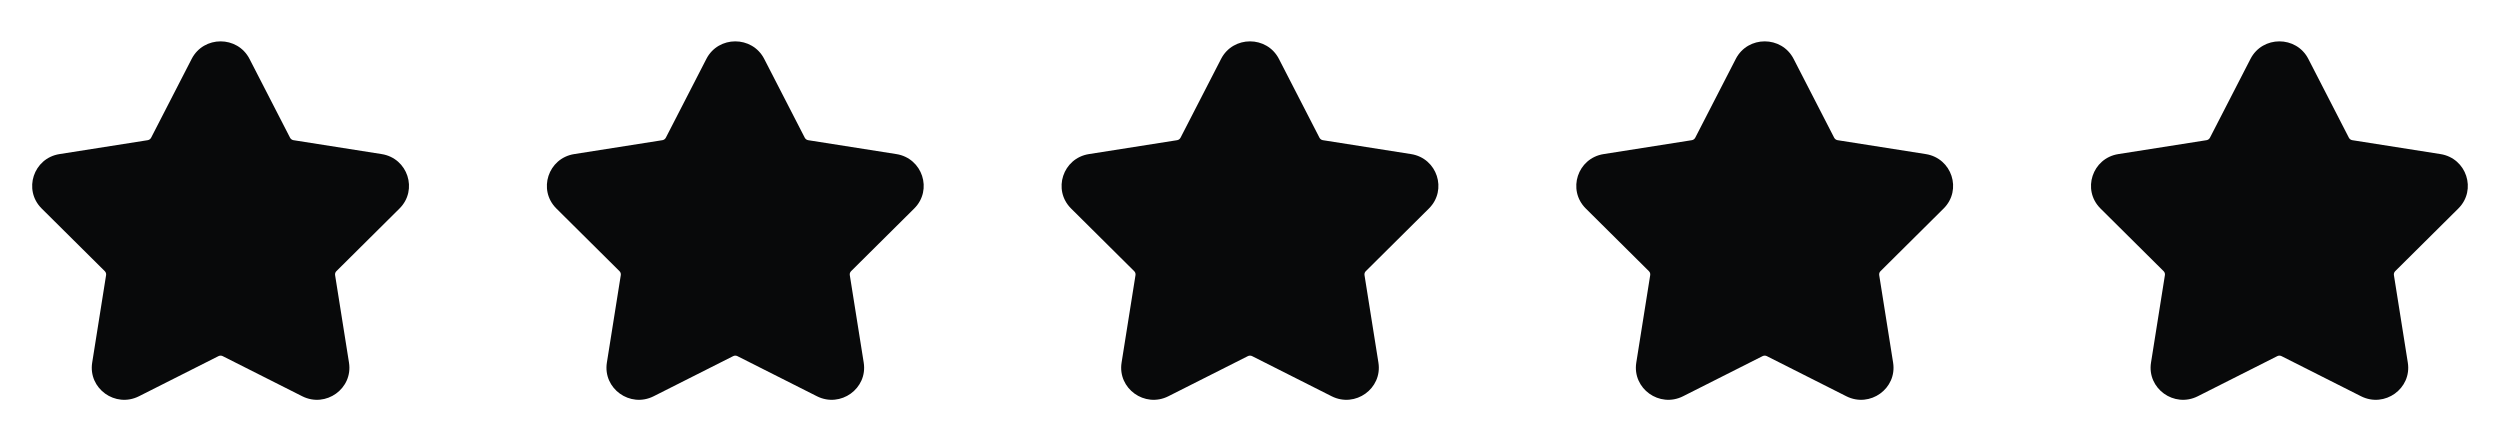 <svg width="136" height="24" viewBox="0 0 136 24" fill="none" xmlns="http://www.w3.org/2000/svg">
<path fill-rule="evenodd" clip-rule="evenodd" d="M10.427 3.204C11.082 1.932 12.918 1.932 13.573 3.204L15.779 7.492C15.816 7.563 15.885 7.613 15.964 7.626L20.761 8.382C22.183 8.606 22.75 10.333 21.733 11.343L18.299 14.752C18.242 14.809 18.216 14.889 18.229 14.968L18.985 19.726C19.21 21.137 17.725 22.204 16.441 21.556L12.114 19.373C12.043 19.337 11.957 19.337 11.886 19.373L7.56 21.556C6.275 22.204 4.79 21.137 5.015 19.726L5.771 14.968C5.784 14.889 5.758 14.809 5.701 14.752L2.267 11.343C1.25 10.333 1.817 8.606 3.239 8.382L8.036 7.626C8.115 7.613 8.184 7.563 8.221 7.492L10.427 3.204Z" fill="#08090A"/>
<path fill-rule="evenodd" clip-rule="evenodd" d="M38.427 3.204C39.082 1.932 40.918 1.932 41.573 3.204L43.779 7.492C43.816 7.563 43.885 7.613 43.964 7.626L48.761 8.382C50.183 8.606 50.75 10.333 49.733 11.343L46.299 14.752C46.242 14.809 46.216 14.889 46.229 14.968L46.986 19.726C47.21 21.137 45.725 22.204 44.441 21.556L40.114 19.373C40.043 19.337 39.957 19.337 39.886 19.373L35.559 21.556C34.275 22.204 32.79 21.137 33.014 19.726L33.771 14.968C33.784 14.889 33.758 14.809 33.701 14.752L30.267 11.343C29.25 10.333 29.817 8.606 31.239 8.382L36.036 7.626C36.115 7.613 36.184 7.563 36.221 7.492L38.427 3.204Z" fill="#08090A"/>
<path fill-rule="evenodd" clip-rule="evenodd" d="M66.427 3.204C67.082 1.932 68.918 1.932 69.573 3.204L71.779 7.492C71.816 7.563 71.885 7.613 71.964 7.626L76.761 8.382C78.183 8.606 78.75 10.333 77.733 11.343L74.299 14.752C74.242 14.809 74.216 14.889 74.229 14.968L74.986 19.726C75.21 21.137 73.725 22.204 72.441 21.556L68.115 19.373C68.043 19.337 67.957 19.337 67.885 19.373L63.559 21.556C62.275 22.204 60.79 21.137 61.014 19.726L61.771 14.968C61.784 14.889 61.758 14.809 61.701 14.752L58.267 11.343C57.25 10.333 57.817 8.606 59.239 8.382L64.036 7.626C64.115 7.613 64.184 7.563 64.221 7.492L66.427 3.204Z" fill="#08090A"/>
<path fill-rule="evenodd" clip-rule="evenodd" d="M94.427 3.204C95.082 1.932 96.918 1.932 97.573 3.204L99.779 7.492C99.816 7.563 99.885 7.613 99.964 7.626L104.761 8.382C106.183 8.606 106.75 10.333 105.733 11.343L102.299 14.752C102.242 14.809 102.216 14.889 102.229 14.968L102.985 19.726C103.21 21.137 101.725 22.204 100.44 21.556L96.115 19.373C96.043 19.337 95.957 19.337 95.885 19.373L91.559 21.556C90.275 22.204 88.79 21.137 89.014 19.726L89.771 14.968C89.784 14.889 89.758 14.809 89.701 14.752L86.267 11.343C85.25 10.333 85.817 8.606 87.239 8.382L92.036 7.626C92.115 7.613 92.184 7.563 92.221 7.492L94.427 3.204Z" fill="#08090A"/>
<path fill-rule="evenodd" clip-rule="evenodd" d="M122.427 3.204C123.082 1.932 124.918 1.932 125.573 3.204L127.779 7.492C127.816 7.563 127.885 7.613 127.964 7.626L132.761 8.382C134.183 8.606 134.75 10.333 133.733 11.343L130.299 14.752C130.242 14.809 130.216 14.889 130.229 14.968L130.985 19.726C131.21 21.137 129.725 22.204 128.44 21.556L124.114 19.373C124.043 19.337 123.957 19.337 123.886 19.373L119.56 21.556C118.275 22.204 116.79 21.137 117.015 19.726L117.771 14.968C117.784 14.889 117.758 14.809 117.701 14.752L114.267 11.343C113.25 10.333 113.817 8.606 115.239 8.382L120.036 7.626C120.115 7.613 120.184 7.563 120.221 7.492L122.427 3.204Z" fill="#08090A"/>
</svg>
